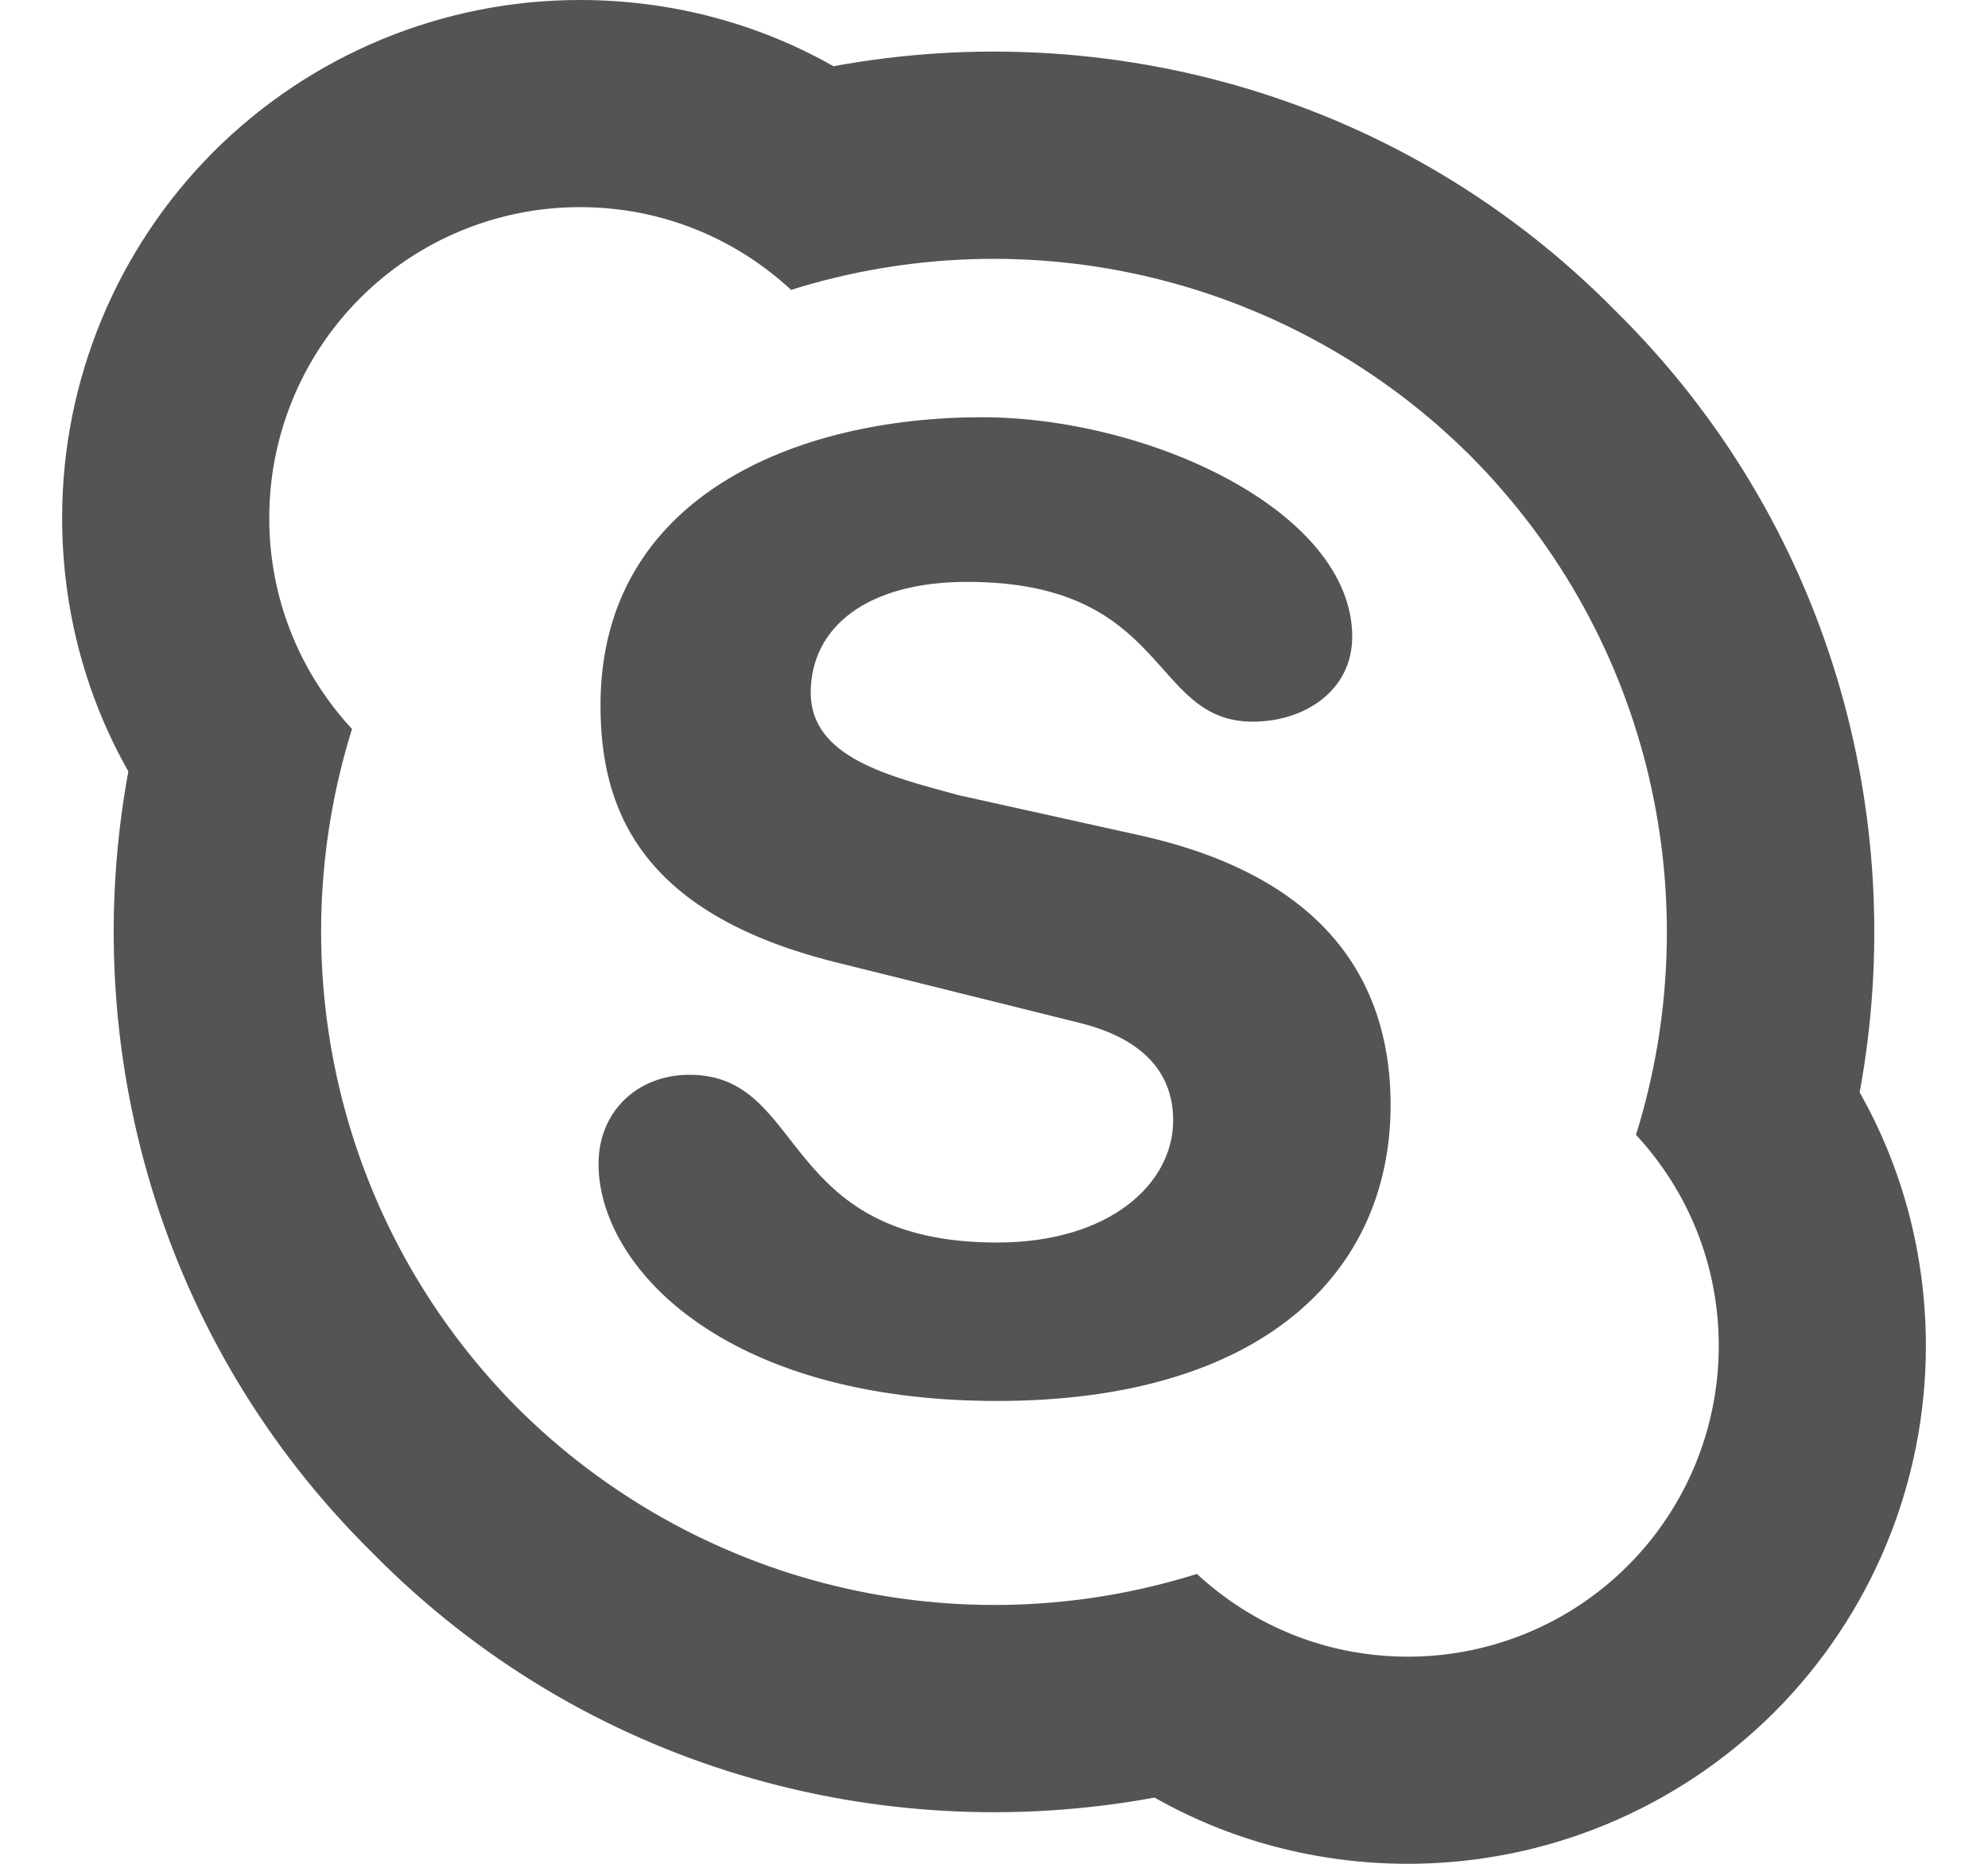 <svg width="16" height="15" viewBox="0 0 16 15" fill="none" xmlns="http://www.w3.org/2000/svg">
<path d="M8.025 11.275C5.808 11.275 4.817 10.183 4.817 9.367C4.817 8.95 5.125 8.65 5.55 8.65C6.5 8.65 6.258 10 8.025 10C8.933 10 9.442 9.525 9.442 9.017C9.442 8.717 9.292 8.383 8.692 8.233L6.717 7.742C5.125 7.342 4.833 6.483 4.833 5.675C4.833 3.992 6.417 3.358 7.9 3.358C9.25 3.358 10.883 4.117 10.883 5.125C10.883 5.558 10.5 5.808 10.083 5.808C9.25 5.808 9.417 4.683 7.783 4.683C6.975 4.683 6.525 5.05 6.525 5.575C6.525 6.1 7.167 6.25 7.717 6.4L9.183 6.725C10.783 7.083 11.192 8.017 11.192 8.892C11.192 10.258 10.142 11.275 8.025 11.275ZM13 2.5C14.725 4.2 15.375 6.575 14.967 8.792C15.308 9.392 15.5 10.092 15.5 10.833C15.5 11.938 15.061 12.998 14.28 13.78C13.498 14.561 12.438 15 11.333 15C10.592 15 9.892 14.808 9.292 14.467C7.075 14.875 4.7 14.225 3 12.5C1.275 10.8 0.625 8.425 1.033 6.208C0.692 5.608 0.5 4.908 0.5 4.167C0.5 3.062 0.939 2.002 1.72 1.22C2.502 0.439 3.562 0 4.667 0C5.408 0 6.108 0.192 6.708 0.533C8.925 0.125 11.3 0.775 13 2.5ZM4.667 1.667C4.004 1.667 3.368 1.93 2.899 2.399C2.43 2.868 2.167 3.504 2.167 4.167C2.167 4.825 2.417 5.417 2.833 5.867C2.25 7.733 2.692 9.85 4.167 11.333C4.87 12.033 5.751 12.527 6.714 12.762C7.678 12.997 8.687 12.964 9.633 12.667C10.083 13.083 10.675 13.333 11.333 13.333C11.996 13.333 12.632 13.07 13.101 12.601C13.57 12.132 13.833 11.496 13.833 10.833C13.833 10.175 13.583 9.583 13.167 9.133C13.75 7.267 13.308 5.15 11.833 3.667C11.13 2.967 10.249 2.473 9.286 2.238C8.322 2.003 7.313 2.036 6.367 2.333C5.917 1.917 5.325 1.667 4.667 1.667Z" fill="#545454"/>
</svg>
